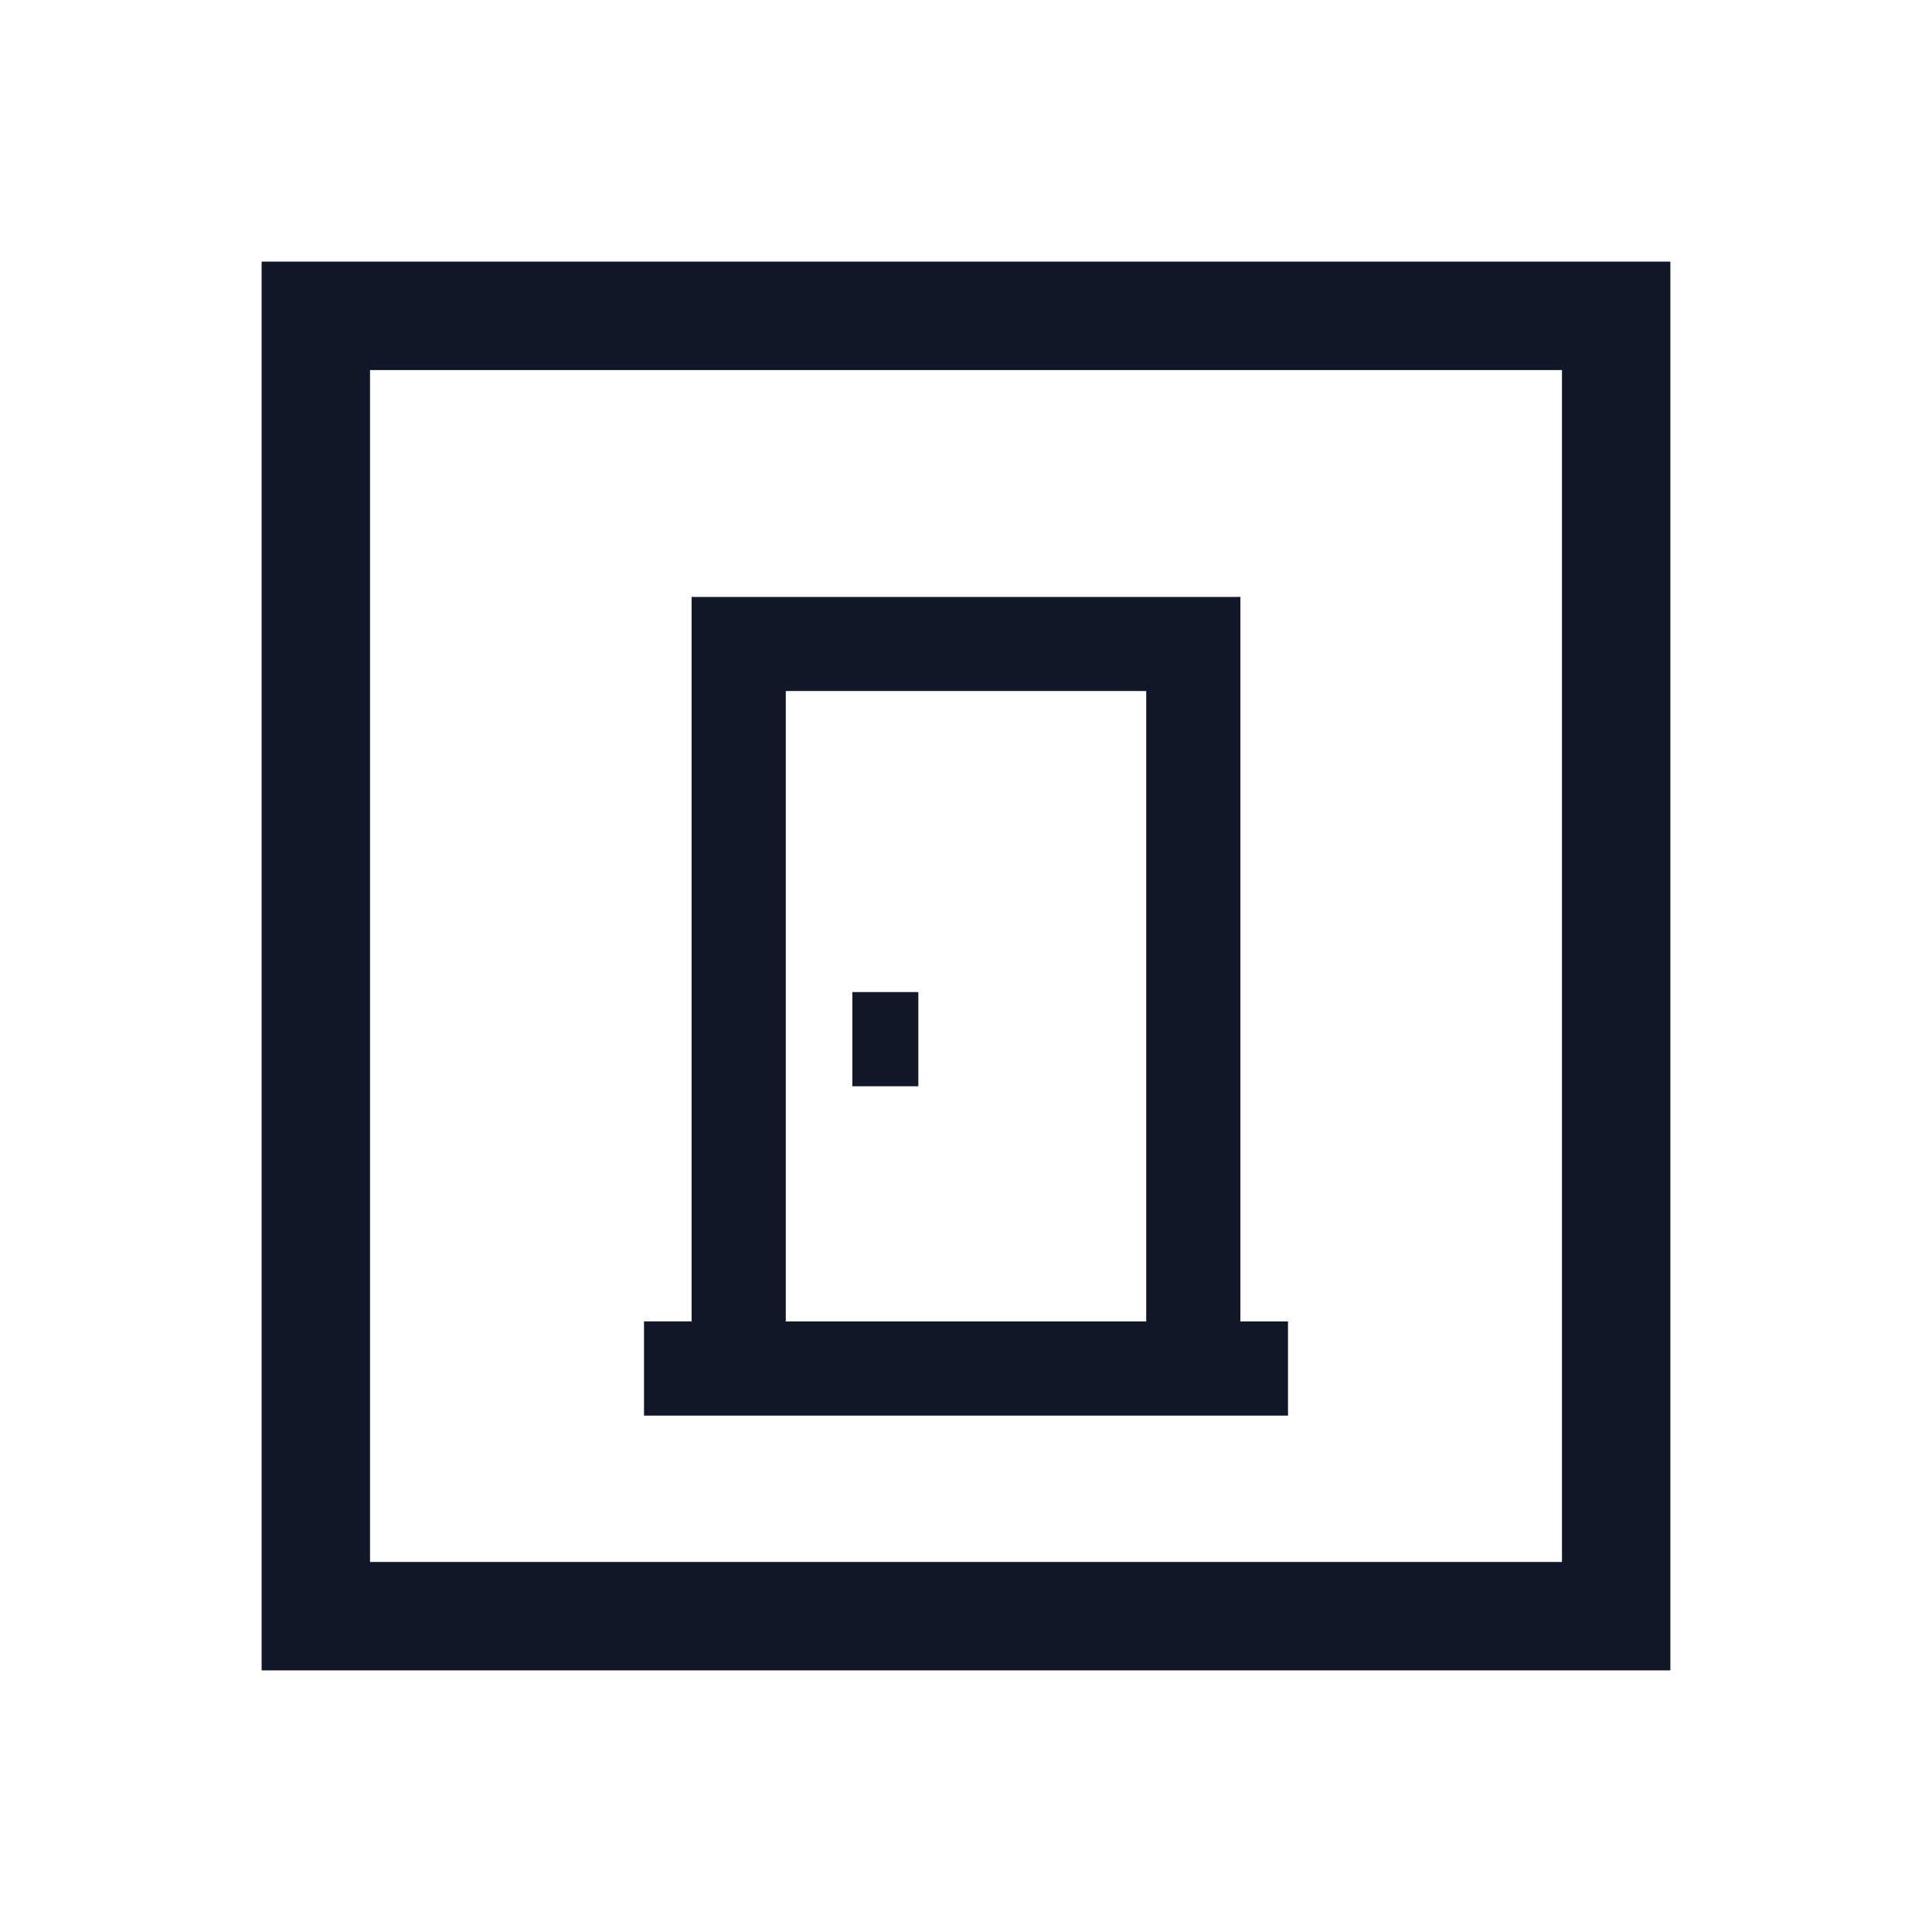 <svg width="36" height="36" fill="none" xmlns="http://www.w3.org/2000/svg"><path fill-rule="evenodd" clip-rule="evenodd" d="M4.875 4.875h26.25v26.25H4.875V4.875zm2.02 2.02v22.21h22.21V6.896H6.896z" fill="#13172A"/><path fill-rule="evenodd" clip-rule="evenodd" d="M12.887 11.123h10.226v13.5H24v1.755H12v-1.756h.887v-13.5zm1.755 13.5h6.716V12.876h-6.716v11.745zm2.47-4.382h-1.23v-1.755h1.23v1.755z" fill="#13172A"/></svg>